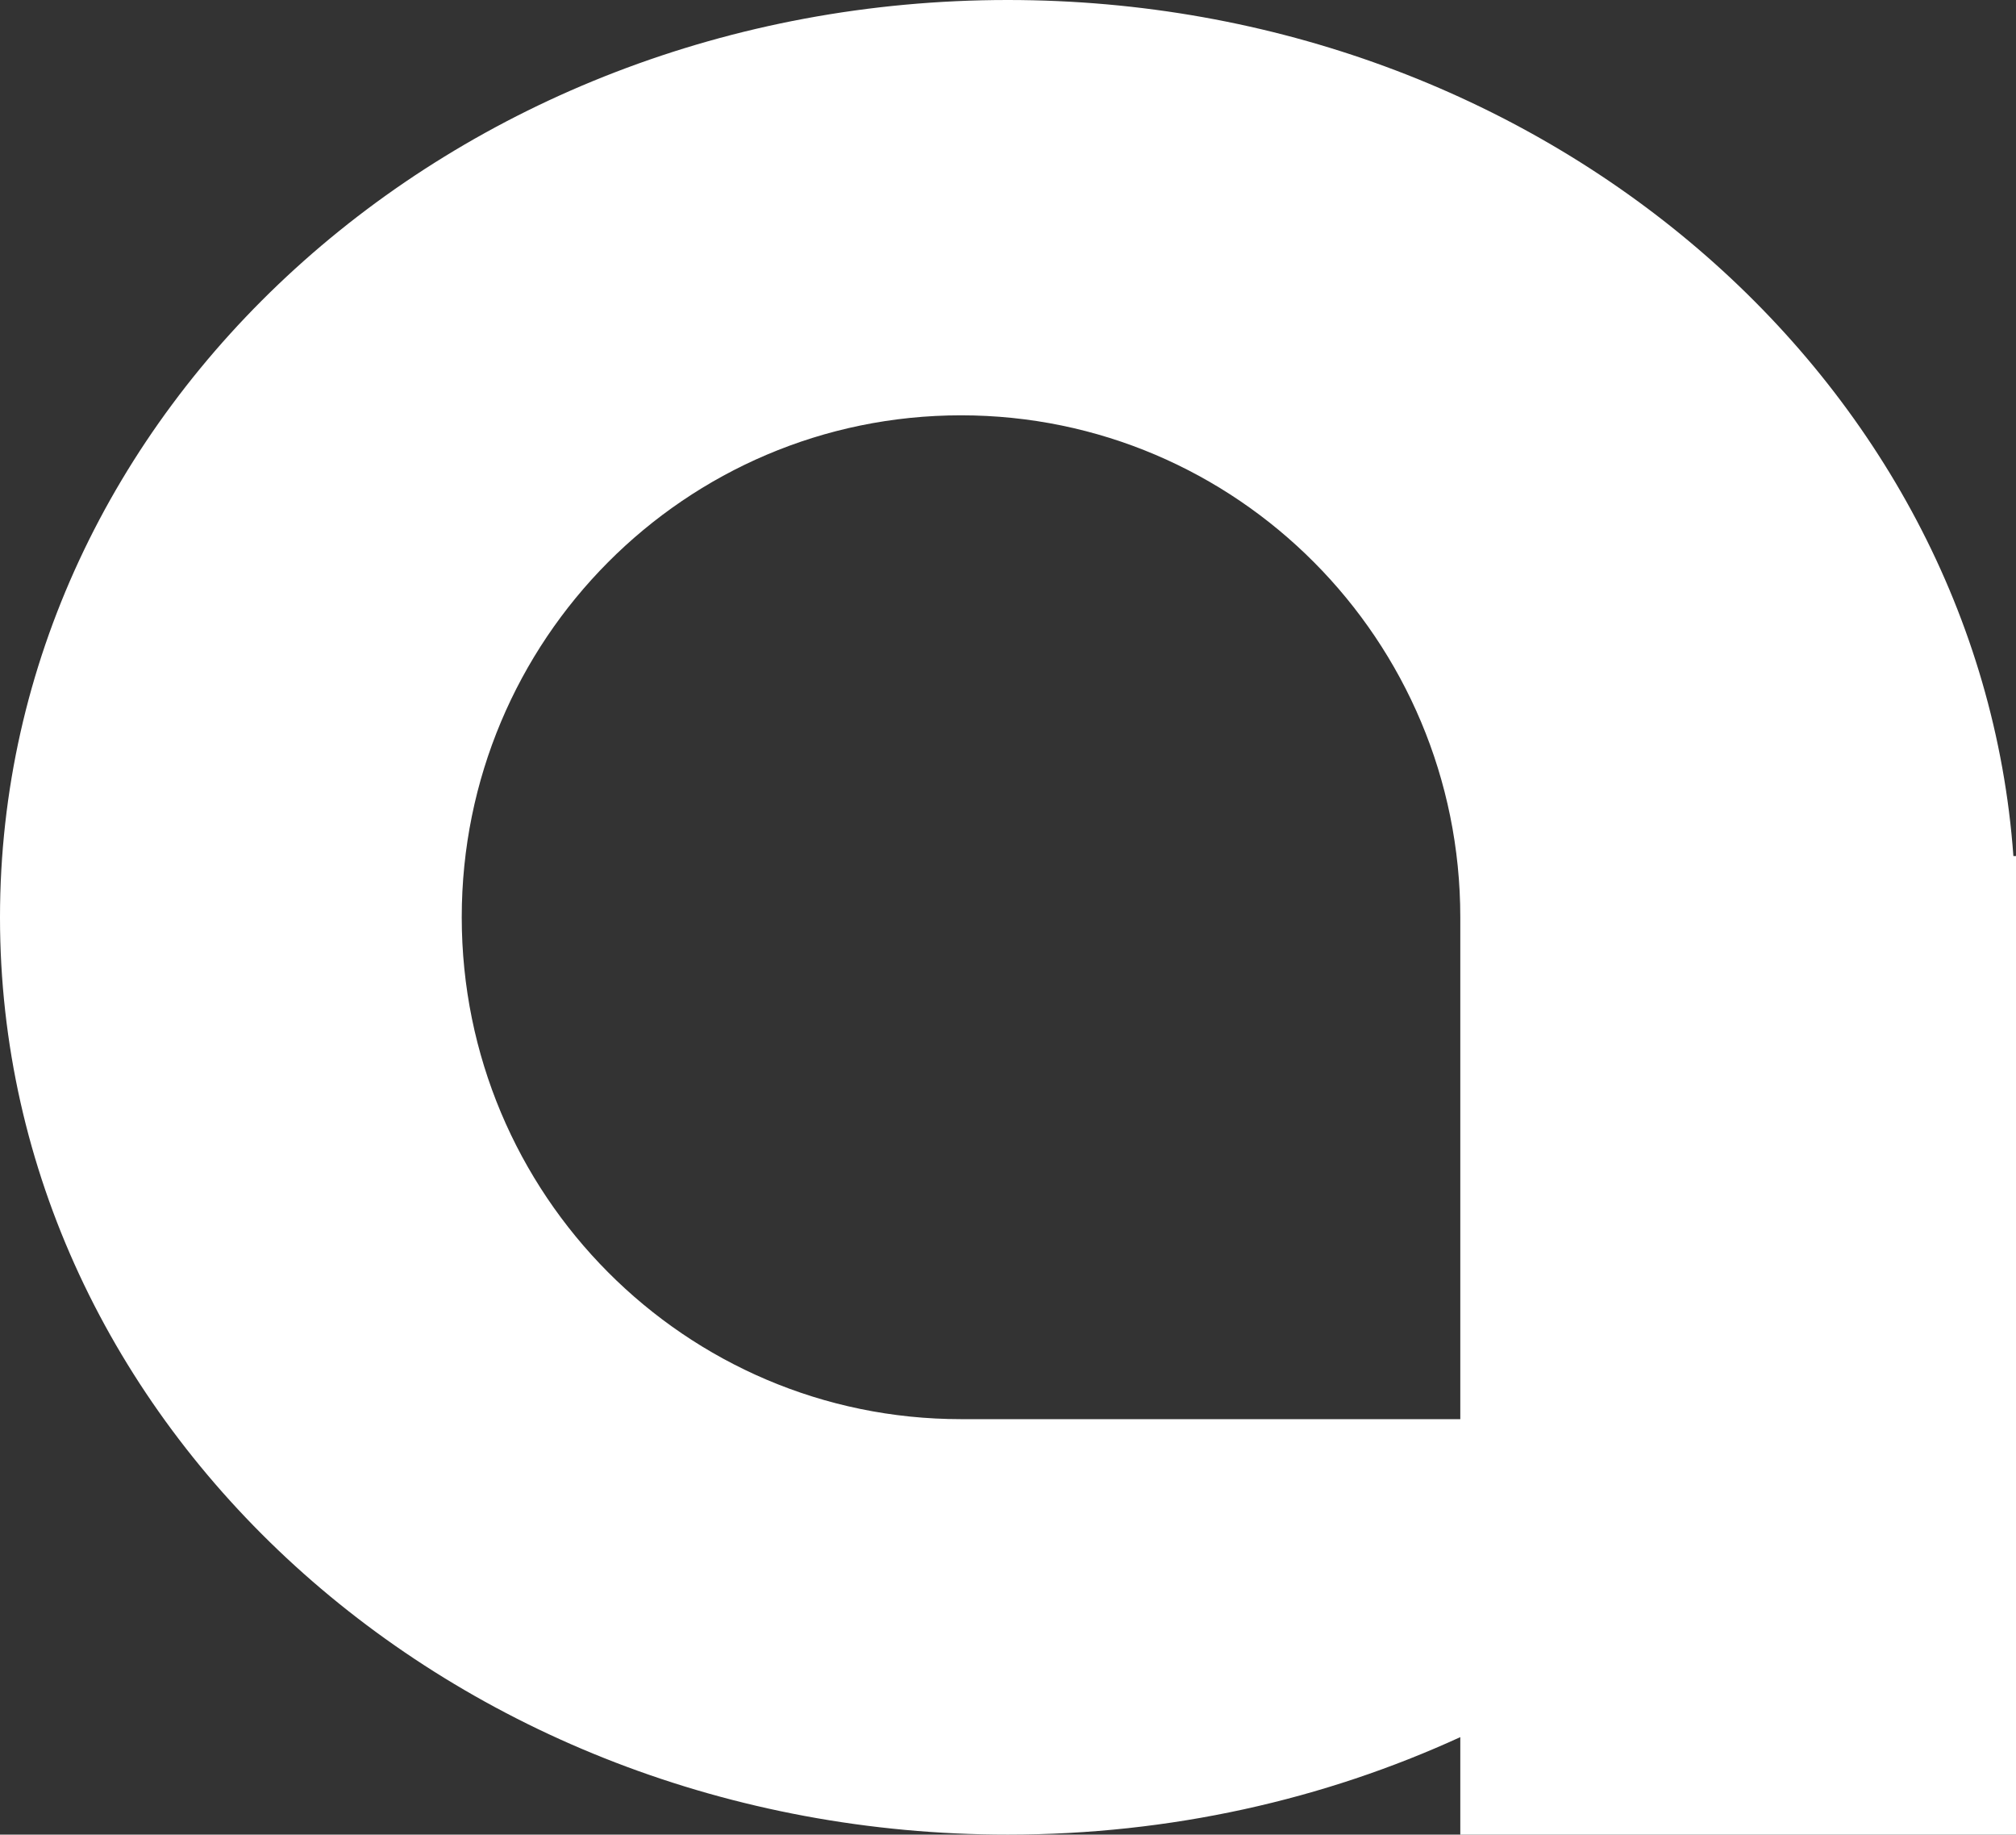 <?xml version="1.0" encoding="UTF-8"?>
<svg xmlns="http://www.w3.org/2000/svg" width="255" height="232" viewBox="0 0 255 232" fill="none">
  <rect x="0" y="0" width="255" height="232" fill="#333333" stroke="none"/>
  <path d="M127.475 0C57.07 0 0 51.94 0 116.008C0 180.076 57.07 232 127.475 232C148.065 232 167.5 227.56 184.71 219.673V232H255V108.255H254.67C250.285 47.798 195.029 0 127.475 0ZM121.557 179.463C86.676 179.463 58.405 151.049 58.405 115.992C58.405 80.934 86.676 52.52 121.557 52.52C156.439 52.52 184.71 80.934 184.71 115.992V179.463H121.557Z" fill="white"></path>
</svg>
